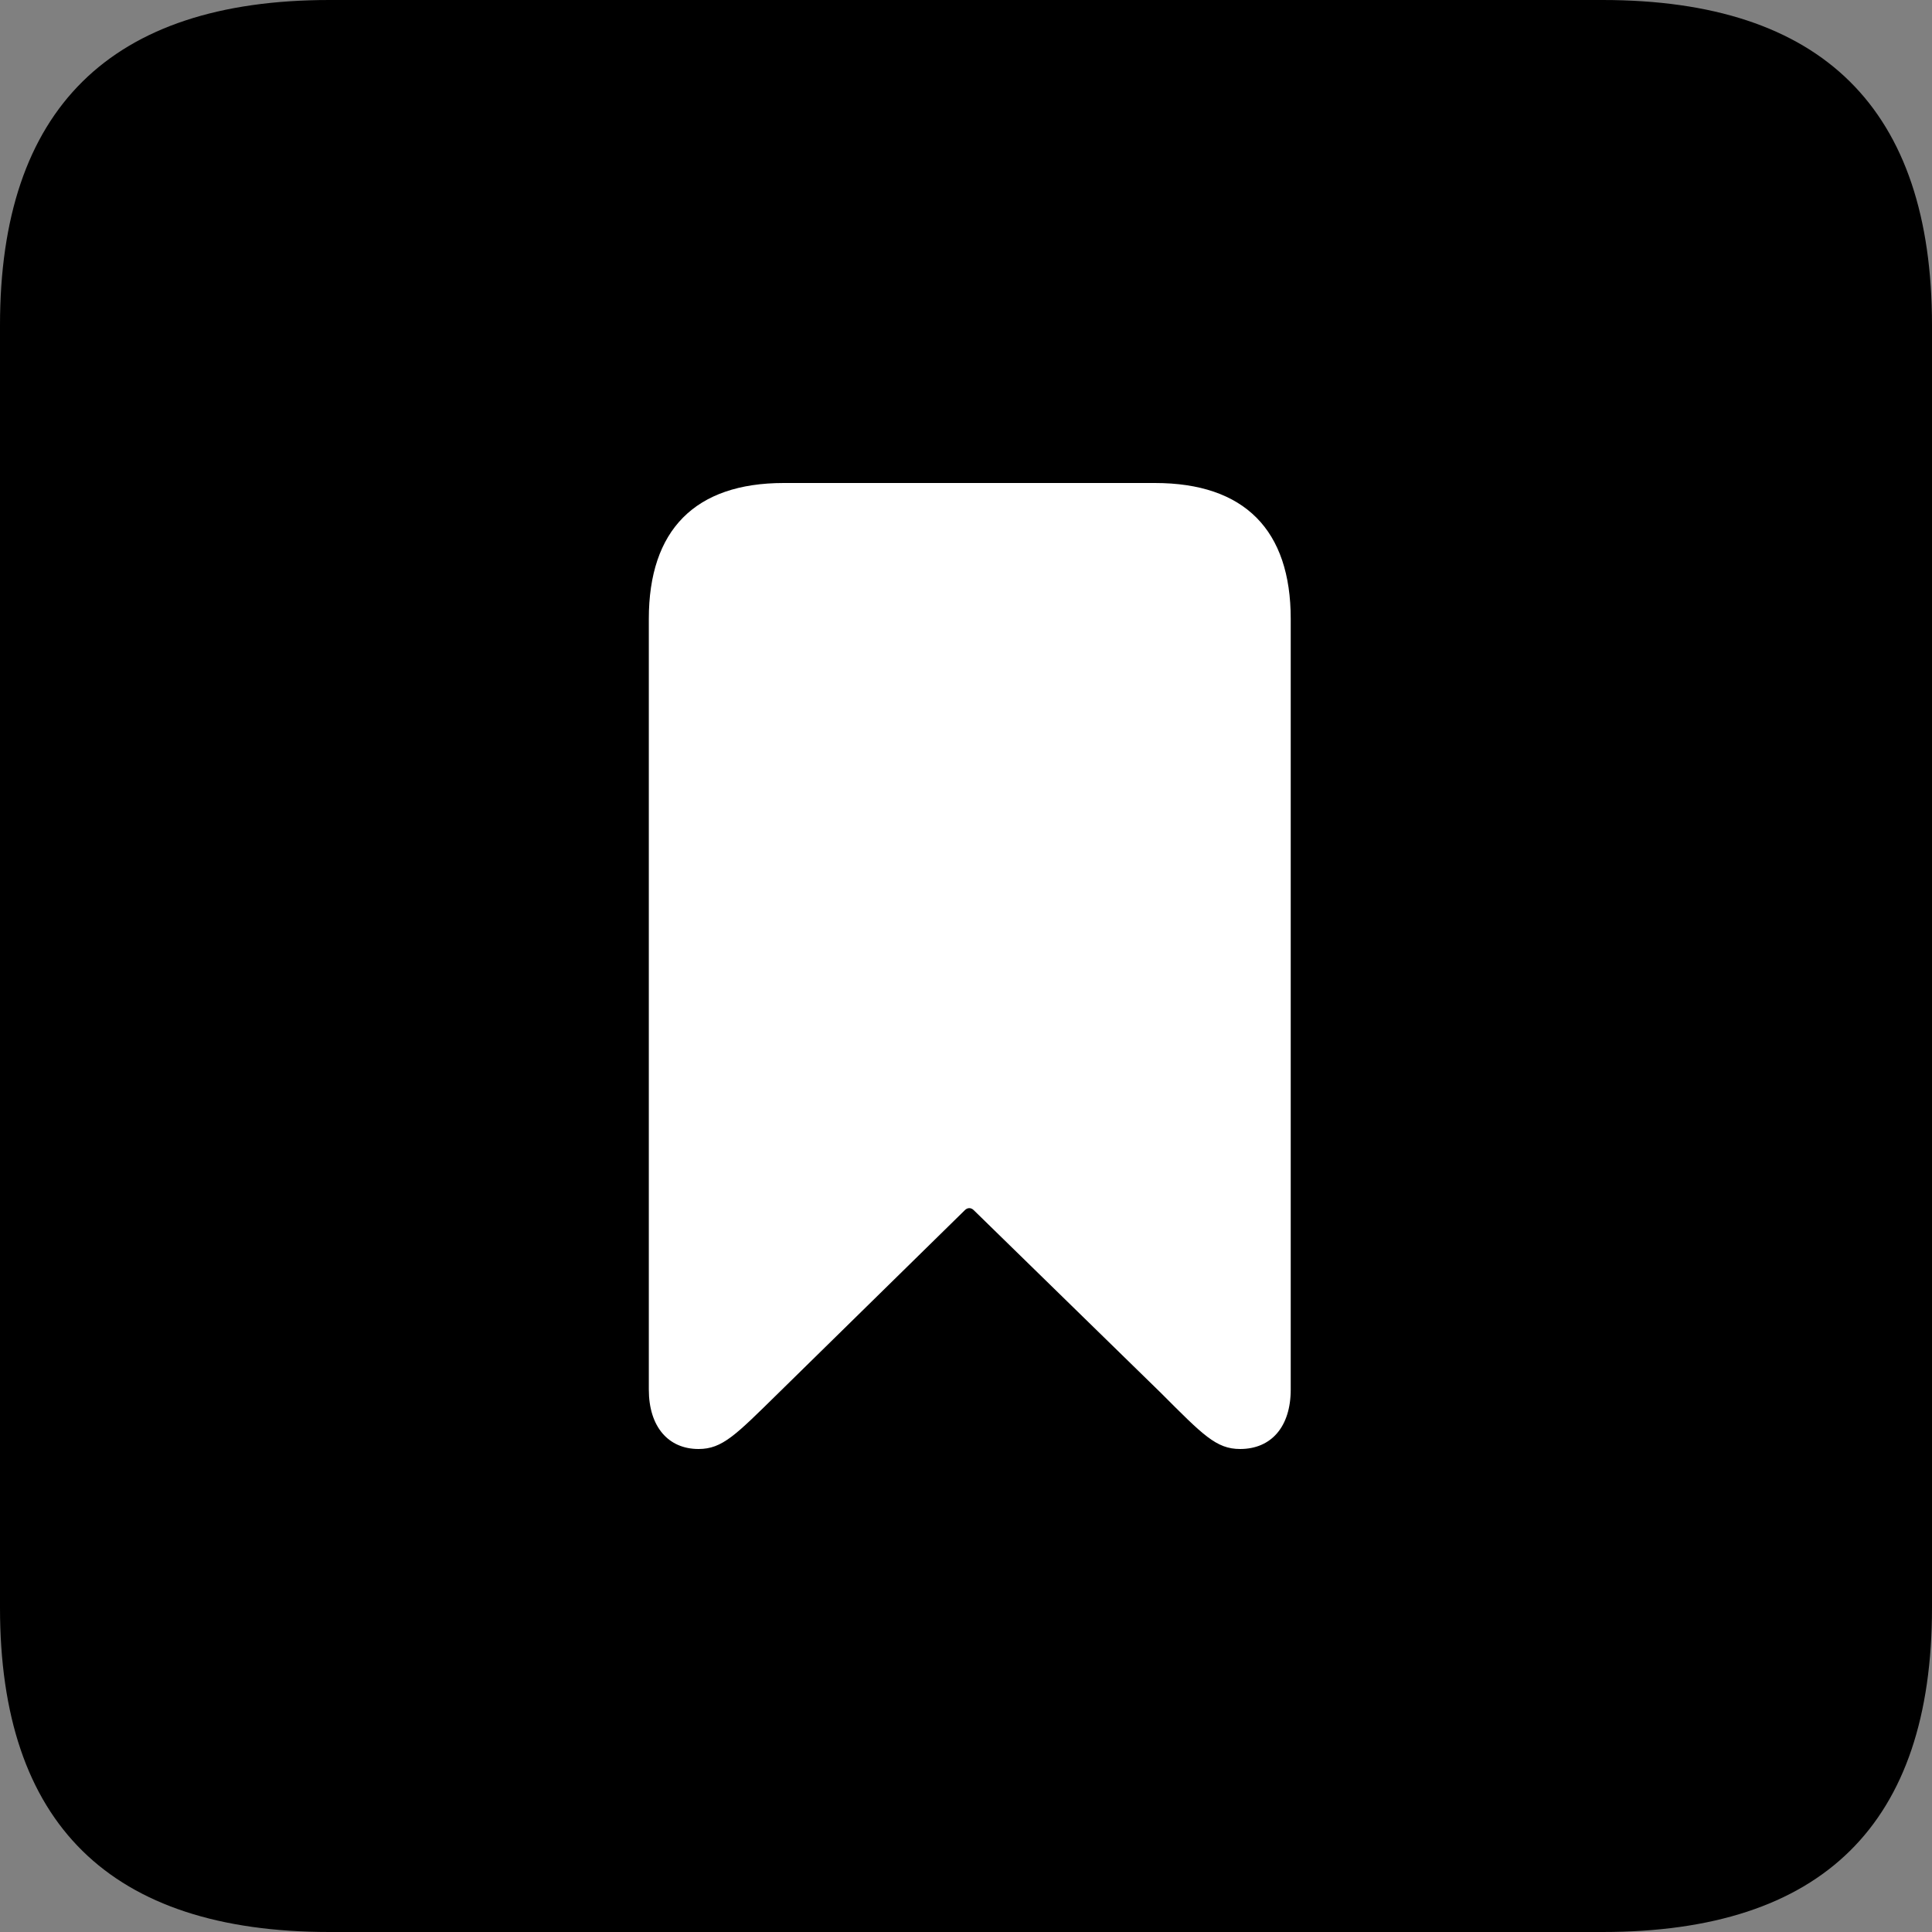 <svg
  viewBox="0 0 256 256"
  fill="none"
  xmlns="http://www.w3.org/2000/svg"
>
  <rect x="0" y="0" width="256" height="256" fill="#808080" stroke="none"/>
  <path
    d="M212.348 0H43.662C14.601 0 0 14.46 0 43.11V213.03C0 241.68 14.601 256 43.662 256H212.338C241.539 256 256 241.68 256 213.03V43.11C256 14.46 241.539 0 212.338 0H212.348Z"
    fill="black"
  />
  <path
    d="M92.562 192C95.734 192 97.502 190.122 103.145 184.589L127.849 160.351C128.204 159.996 128.669 159.996 129.025 160.351L153.846 184.589C159.379 190.122 161.139 192 164.32 192C168.44 192 171.028 189.056 171.028 184.115V82.003C171.028 70.235 164.912 64 153.026 64H103.856C92.088 64 85.972 70.235 85.972 82.003V184.115C85.972 189.056 88.56 192 92.562 192Z"
    fill="white"
  />
</svg>